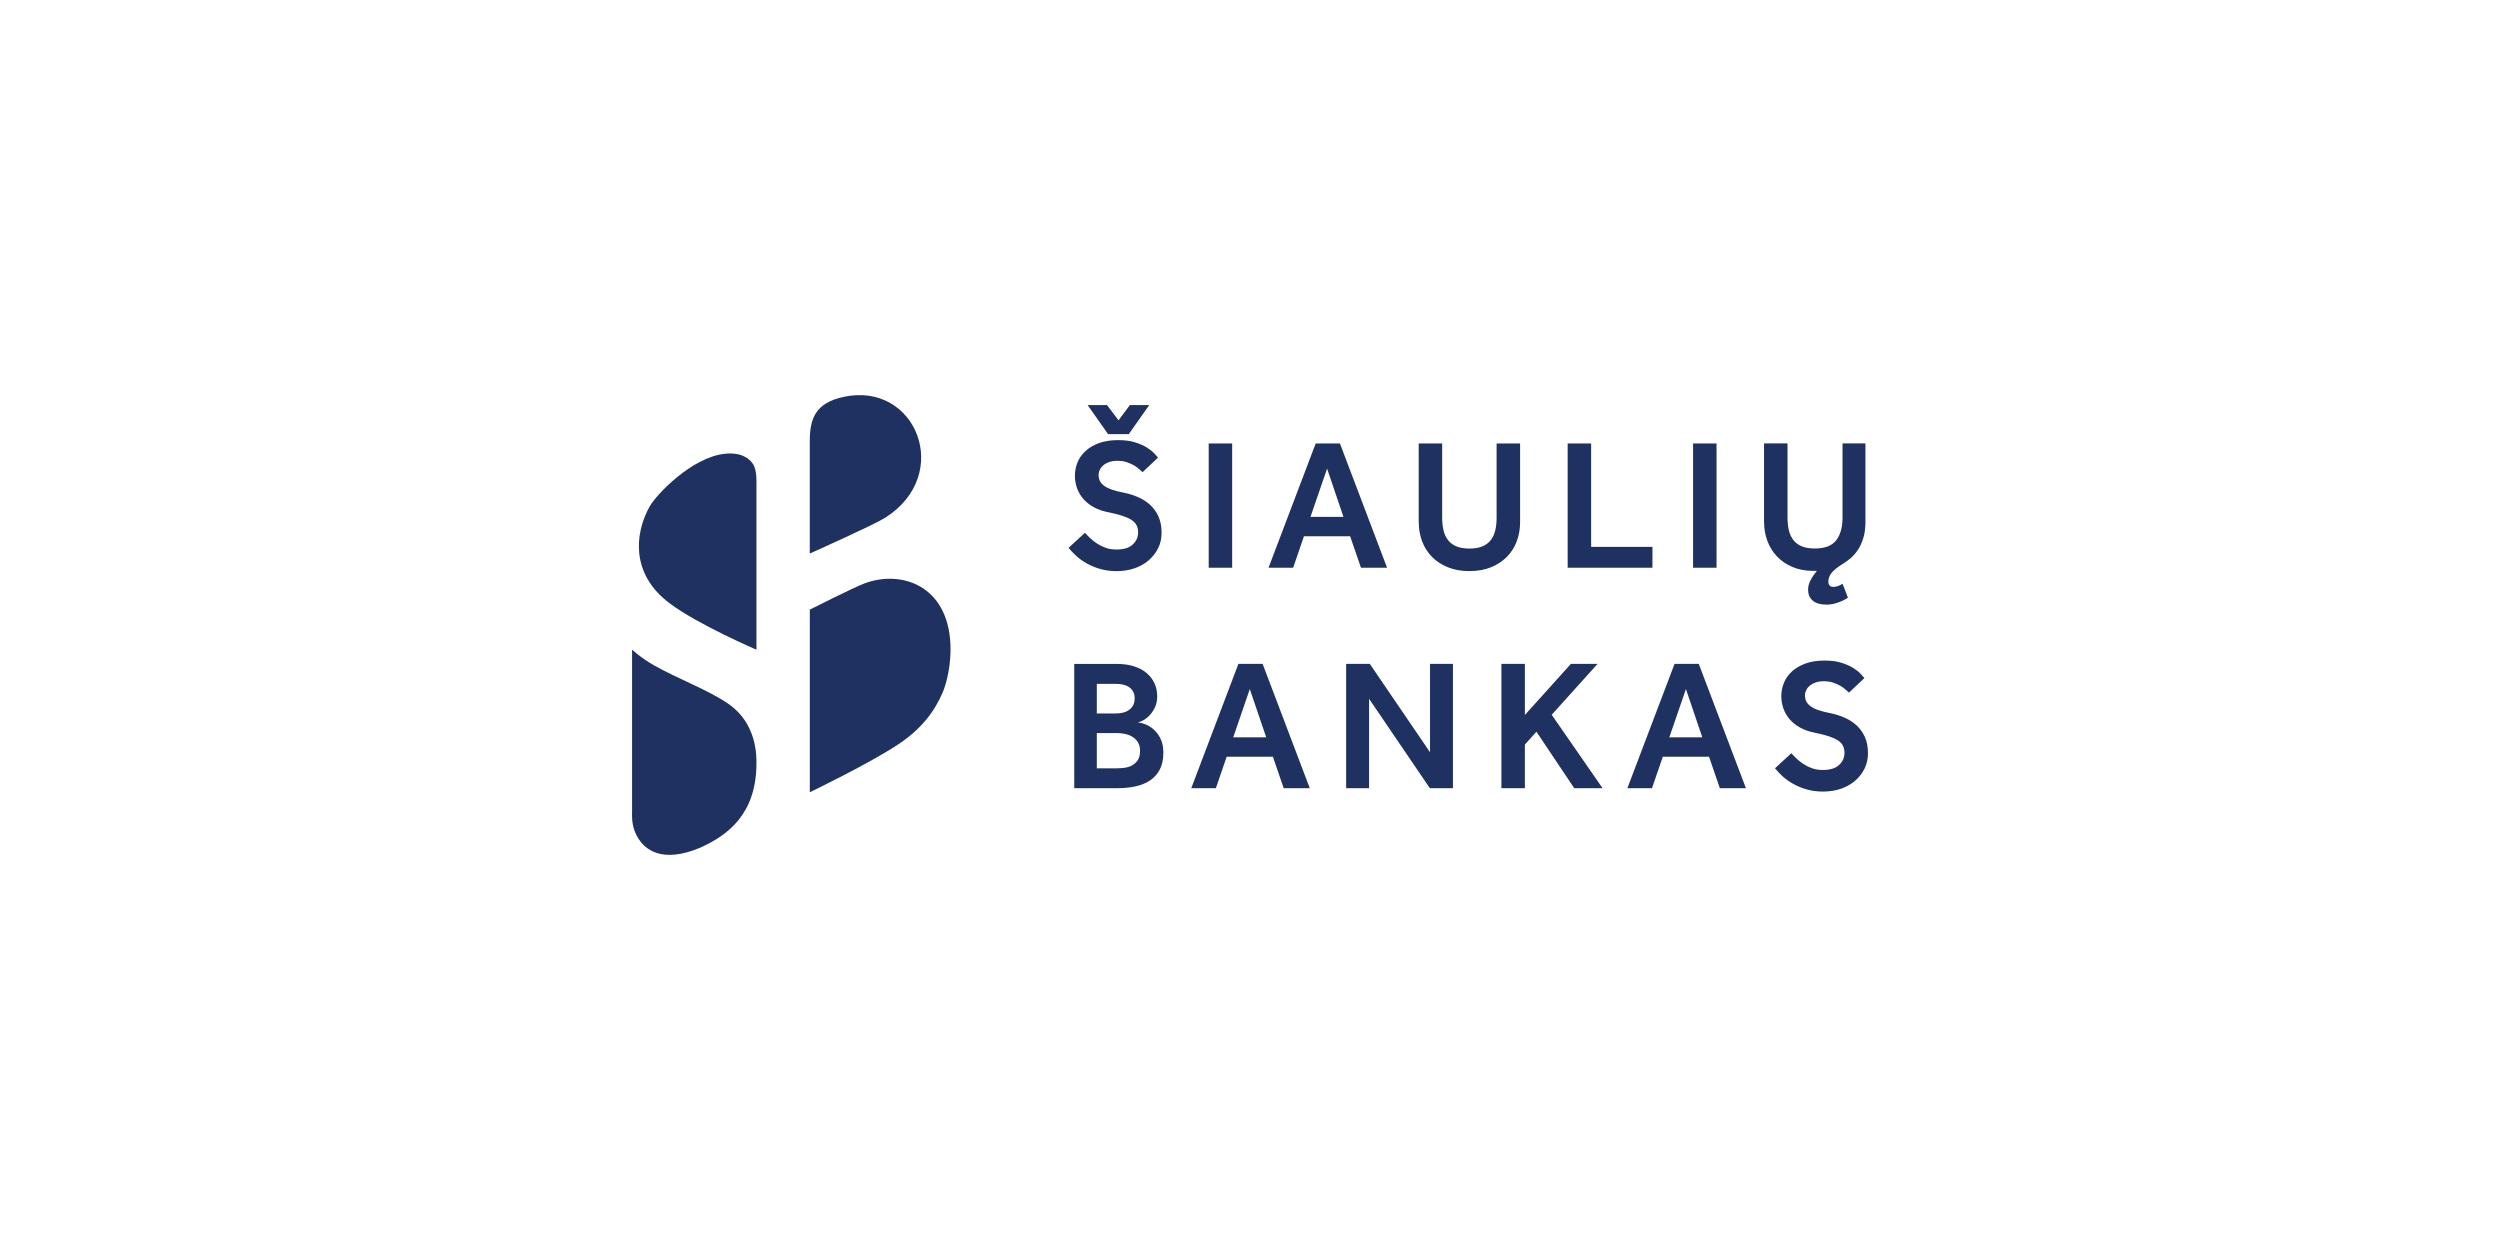 <?xml version="1.0" encoding="utf-8"?>
<!-- Generator: Adobe Illustrator 23.0.1, SVG Export Plug-In . SVG Version: 6.00 Build 0)  -->
<svg version="1.1" id="Layer_1" xmlns="http://www.w3.org/2000/svg" xmlns:xlink="http://www.w3.org/1999/xlink" x="0px" y="0px"
	 viewBox="0 0 1000 500" style="enable-background:new 0 0 1000 500;" xml:space="preserve">
<style type="text/css">
	.st0{fill:#1F3161;}
</style>
<g>
	<path class="st0" d="M710,307.31c0.79,0.99,1.77,2.04,2.94,3.13c1.17,1.09,2.56,2.1,4.18,3.02c1.61,0.92,3.43,1.68,5.44,2.28
		c2.01,0.6,4.26,0.89,6.74,0.89c2.58,0,4.97-0.39,7.16-1.16c2.18-0.77,4.07-1.85,5.66-3.24c1.6-1.39,2.84-3.01,3.73-4.84
		c0.89-1.84,1.34-3.85,1.34-6.04c0-2.54-0.41-4.71-1.23-6.53c-0.82-1.81-1.91-3.36-3.28-4.62c-1.37-1.27-2.95-2.3-4.74-3.09
		c-1.79-0.8-3.65-1.39-5.59-1.79c-2.04-0.39-3.73-0.83-5.07-1.3c-1.34-0.47-2.4-1-3.17-1.61c-0.77-0.59-1.32-1.24-1.64-1.93
		c-0.33-0.7-0.49-1.49-0.49-2.39c0-0.59,0.15-1.23,0.45-1.9c0.3-0.67,0.76-1.28,1.38-1.82c0.62-0.55,1.41-1,2.35-1.34
		c0.95-0.35,2.06-0.53,3.36-0.53c1.44,0,2.73,0.2,3.88,0.6c1.15,0.4,2.12,0.85,2.95,1.34c0.82,0.5,1.5,1.01,2.05,1.53
		c0.55,0.52,0.94,0.89,1.19,1.08l6.18-5.82c-0.29-0.35-0.79-0.9-1.49-1.67c-0.69-0.77-1.68-1.55-2.95-2.35
		c-1.26-0.8-2.85-1.5-4.73-2.09c-1.89-0.59-4.15-0.89-6.79-0.89c-2.93,0-5.48,0.4-7.64,1.19c-2.16,0.79-3.96,1.85-5.4,3.17
		c-1.44,1.32-2.51,2.83-3.2,4.55c-0.7,1.72-1.04,3.52-1.04,5.4c0,1.65,0.27,3.25,0.82,4.81c0.55,1.57,1.36,3,2.46,4.29
		c1.09,1.29,2.47,2.41,4.14,3.35c1.66,0.95,3.64,1.64,5.92,2.09c2.24,0.45,4.11,0.92,5.63,1.42c1.52,0.5,2.75,1.06,3.69,1.67
		c0.95,0.63,1.62,1.34,2.01,2.16c0.39,0.82,0.6,1.76,0.6,2.8c0,1.89-0.71,3.51-2.13,4.84c-1.41,1.35-3.59,2.02-6.52,2.02
		c-1.6,0-3.02-0.22-4.29-0.67c-1.26-0.45-2.41-1.01-3.43-1.68c-1.02-0.67-1.94-1.39-2.76-2.16c-0.82-0.77-1.53-1.5-2.12-2.19
		L710,307.31z M667.73,294.93l6.64-19.31l6.55,19.31H667.73z M650.95,315.28h9.84l4.33-12.59h18.49l4.33,12.59h10.43l-18.86-49.72
		h-9.69L650.95,315.28z M600.56,315.28h9.39v-17.45l4.62-5.14l15.13,22.59h11.33l-20.35-29.37l18.34-20.35h-10.66l-18.41,20.43
		v-20.43h-9.39V315.28z M538.46,315.28h9.17V279.5l24.31,35.78h9.24v-49.72h-9.17v35.34l-24.08-35.34h-9.47V315.28z M493.29,294.93
		l6.63-19.31l6.56,19.31H493.29z M476.51,315.28h9.84l4.32-12.59h18.49l4.32,12.59h10.43l-18.86-49.72h-9.69L476.51,315.28z
		 M438.72,307.31v-14.09h7.98c0.95,0,1.96,0.1,3.06,0.3c1.09,0.2,2.1,0.56,3.01,1.08c0.92,0.52,1.69,1.24,2.32,2.17
		c0.62,0.92,0.93,2.12,0.93,3.62c0,1.58-0.32,2.84-0.97,3.76c-0.65,0.92-1.44,1.62-2.38,2.09c-0.95,0.48-1.95,0.78-3.02,0.9
		c-1.07,0.12-2.05,0.19-2.95,0.19H438.72z M438.72,285.39v-11.85h7.6c0.89,0,1.79,0.09,2.69,0.26c0.89,0.17,1.7,0.48,2.42,0.93
		c0.72,0.44,1.3,1.04,1.76,1.79c0.44,0.74,0.67,1.69,0.67,2.83c0,1.14-0.21,2.08-0.63,2.83c-0.43,0.75-1,1.36-1.71,1.86
		c-0.72,0.5-1.53,0.85-2.43,1.04c-0.89,0.2-1.82,0.3-2.76,0.3H438.72z M429.7,315.28h17.07c2.63,0,5.08-0.23,7.34-0.71
		c2.26-0.47,4.22-1.27,5.89-2.38c1.67-1.12,2.97-2.58,3.92-4.4c0.94-1.81,1.42-4.06,1.42-6.74c0-2.19-0.37-4.04-1.12-5.55
		c-0.74-1.52-1.65-2.74-2.72-3.69c-1.07-0.95-2.2-1.64-3.39-2.09c-1.19-0.44-2.24-0.72-3.13-0.82c0.5,0,1.18-0.21,2.05-0.63
		c0.87-0.43,1.74-1.07,2.61-1.94s1.63-1.95,2.27-3.24c0.65-1.29,0.97-2.8,0.97-4.55c0-1.84-0.34-3.54-1.04-5.1
		c-0.69-1.56-1.71-2.93-3.05-4.1c-1.34-1.17-3.02-2.09-5.03-2.76c-2.02-0.67-4.34-1.01-6.97-1.01H429.7V315.28z M705.63,208.76
		c0,2.69,0.43,5.21,1.31,7.57c0.87,2.36,2.15,4.44,3.84,6.22c1.69,1.79,3.76,3.21,6.23,4.25c2.46,1.04,5.28,1.56,8.46,1.56h1.27
		c-1,1.19-1.83,2.42-2.5,3.69c-0.67,1.26-1.01,2.55-1.01,3.84c0,1.79,0.61,3.23,1.83,4.32c1.21,1.1,3.12,1.64,5.7,1.64
		c1.29,0,2.69-0.25,4.21-0.75c1.51-0.5,2.92-1.17,4.21-2.02l-2.16-5.59c-0.6,0.4-1.19,0.72-1.79,0.93c-0.6,0.22-1.24,0.33-1.94,0.33
		c-1.29,0-1.94-0.72-1.94-2.16c0-1.15,0.4-2.25,1.19-3.31c0.79-1.07,2.26-2.28,4.4-3.62c0.99-0.6,2.03-1.34,3.13-2.23
		c1.09-0.9,2.09-2,2.98-3.32c0.9-1.31,1.64-2.91,2.24-4.77c0.6-1.86,0.89-4.06,0.89-6.6v-31.38h-9.17v29.74
		c0,3.78-0.83,6.77-2.5,8.98c-1.66,2.21-4.53,3.32-8.61,3.32c-2.04,0-3.75-0.29-5.15-0.86c-1.39-0.57-2.51-1.39-3.35-2.46
		c-0.84-1.06-1.45-2.36-1.83-3.88c-0.37-1.52-0.56-3.22-0.56-5.11v-29.74h-9.39V208.76z M677.23,227.1h9.39v-49.72h-9.39V227.1z
		 M627.06,227.1h33.92v-8.35h-24.52v-41.37h-9.39V227.1z M567.5,208.76c0,2.79,0.44,5.37,1.34,7.76c0.9,2.38,2.21,4.46,3.95,6.22
		c1.74,1.77,3.86,3.16,6.37,4.17c2.51,1.02,5.38,1.53,8.61,1.53c3.23,0,6.1-0.51,8.61-1.53c2.51-1.02,4.64-2.41,6.37-4.17
		c1.74-1.76,3.06-3.84,3.95-6.22c0.9-2.39,1.34-4.97,1.34-7.76v-31.38h-9.4v29.74c0,1.89-0.18,3.59-0.56,5.11
		c-0.37,1.52-0.98,2.81-1.83,3.88c-0.84,1.07-1.96,1.89-3.35,2.46c-1.39,0.57-3.11,0.86-5.15,0.86c-2.04,0-3.75-0.29-5.14-0.86
		c-1.39-0.57-2.51-1.39-3.35-2.46c-0.85-1.06-1.46-2.36-1.83-3.88c-0.38-1.52-0.56-3.22-0.56-5.11v-29.74h-9.39V208.76z
		 M524.19,206.75l6.64-19.31l6.56,19.31H524.19z M507.41,227.1h9.84l4.33-12.59h18.48l4.33,12.59h10.44l-18.86-49.72h-9.69
		L507.41,227.1z M483.48,227.1h9.39v-49.72h-9.39V227.1z M443.23,173.65h8.28l8.2-11.63h-7.75l-4.55,6.11l-4.62-6.11h-7.75
		L443.23,173.65z M427.43,219.13c0.79,0.99,1.78,2.04,2.95,3.13c1.16,1.09,2.56,2.1,4.17,3.02c1.61,0.92,3.43,1.68,5.44,2.28
		c2.01,0.6,4.26,0.89,6.75,0.89c2.58,0,4.97-0.39,7.15-1.16c2.19-0.77,4.07-1.85,5.67-3.24c1.59-1.39,2.83-3.01,3.73-4.84
		c0.9-1.84,1.34-3.85,1.34-6.04c0-2.54-0.41-4.71-1.23-6.53c-0.82-1.81-1.91-3.36-3.28-4.62c-1.37-1.27-2.95-2.3-4.74-3.09
		c-1.79-0.8-3.65-1.39-5.59-1.79c-2.04-0.39-3.73-0.83-5.07-1.3c-1.34-0.47-2.4-1-3.17-1.61c-0.77-0.59-1.32-1.24-1.64-1.93
		c-0.32-0.7-0.48-1.49-0.48-2.39c0-0.59,0.15-1.23,0.44-1.9c0.3-0.67,0.76-1.28,1.38-1.82c0.62-0.55,1.4-1,2.35-1.34
		c0.94-0.35,2.06-0.53,3.36-0.53c1.44,0,2.73,0.2,3.87,0.6c1.14,0.4,2.12,0.85,2.95,1.34c0.82,0.5,1.5,1.01,2.05,1.53
		c0.55,0.52,0.94,0.89,1.19,1.08l6.19-5.82c-0.3-0.35-0.8-0.9-1.5-1.67c-0.69-0.77-1.68-1.55-2.94-2.35
		c-1.27-0.8-2.84-1.5-4.73-2.09c-1.89-0.59-4.15-0.89-6.79-0.89c-2.93,0-5.48,0.4-7.64,1.19c-2.16,0.79-3.96,1.85-5.4,3.17
		c-1.44,1.32-2.51,2.83-3.21,4.55c-0.69,1.72-1.04,3.52-1.04,5.4c0,1.65,0.27,3.25,0.82,4.81c0.55,1.57,1.37,3,2.46,4.29
		c1.09,1.29,2.47,2.41,4.14,3.35c1.66,0.95,3.64,1.64,5.93,2.09c2.23,0.45,4.11,0.92,5.63,1.42c1.52,0.5,2.74,1.06,3.69,1.67
		c0.94,0.63,1.61,1.34,2.02,2.16c0.4,0.82,0.6,1.76,0.6,2.8c0,1.89-0.71,3.51-2.13,4.84c-1.42,1.35-3.59,2.02-6.52,2.02
		c-1.59,0-3.02-0.22-4.29-0.67c-1.27-0.45-2.41-1.01-3.43-1.68c-1.02-0.67-1.94-1.39-2.76-2.16c-0.82-0.77-1.53-1.5-2.12-2.19
		L427.43,219.13z"/>
	<g>
		<path class="st0" d="M302.58,259.88v-66.25c0,0,0.31-5.38-1.34-7.96c-1.52-2.35-4.84-4.9-11.5-4.14
			c-13.1,1.49-27.24,16.28-29.95,21.18c-5.73,10.38-7.81,26.64,7.98,38.55C279.05,249.78,302.58,259.88,302.58,259.88"/>
		<path class="st0" d="M302.58,305.29c0-2.61,0.31-15.8-11.21-23.74c-8.07-5.57-19.62-9.72-29.62-15.33
			c-5.52-3.1-8.92-6.38-8.92-6.38v65.04c0,0-0.26,4.01,0.91,7.22c2.09,5.75,7.81,12.45,21.07,8.82c1.92-0.52,3.7-1.15,5.35-1.89
			C291.25,334.05,302.58,325.48,302.58,305.29"/>
		<path class="st0" d="M323.92,316.9v-73.05c0,0,17.47-8.83,21.86-10.48c14.41-5.42,33.32,0.47,34.4,24.38
			c0.35,7.84-1.49,15.34-3,18.95c-3.03,7.25-8.11,14.55-17.79,20.98C347.66,305.48,323.92,316.9,323.92,316.9"/>
		<path class="st0" d="M337.36,158.77c-11.04,2.43-13.45,8.45-13.45,17.69v44.95c0,0,25.31-11.28,30.07-14.26
			C381.47,189.87,366.42,152.38,337.36,158.77"/>
	</g>
</g>
</svg>
